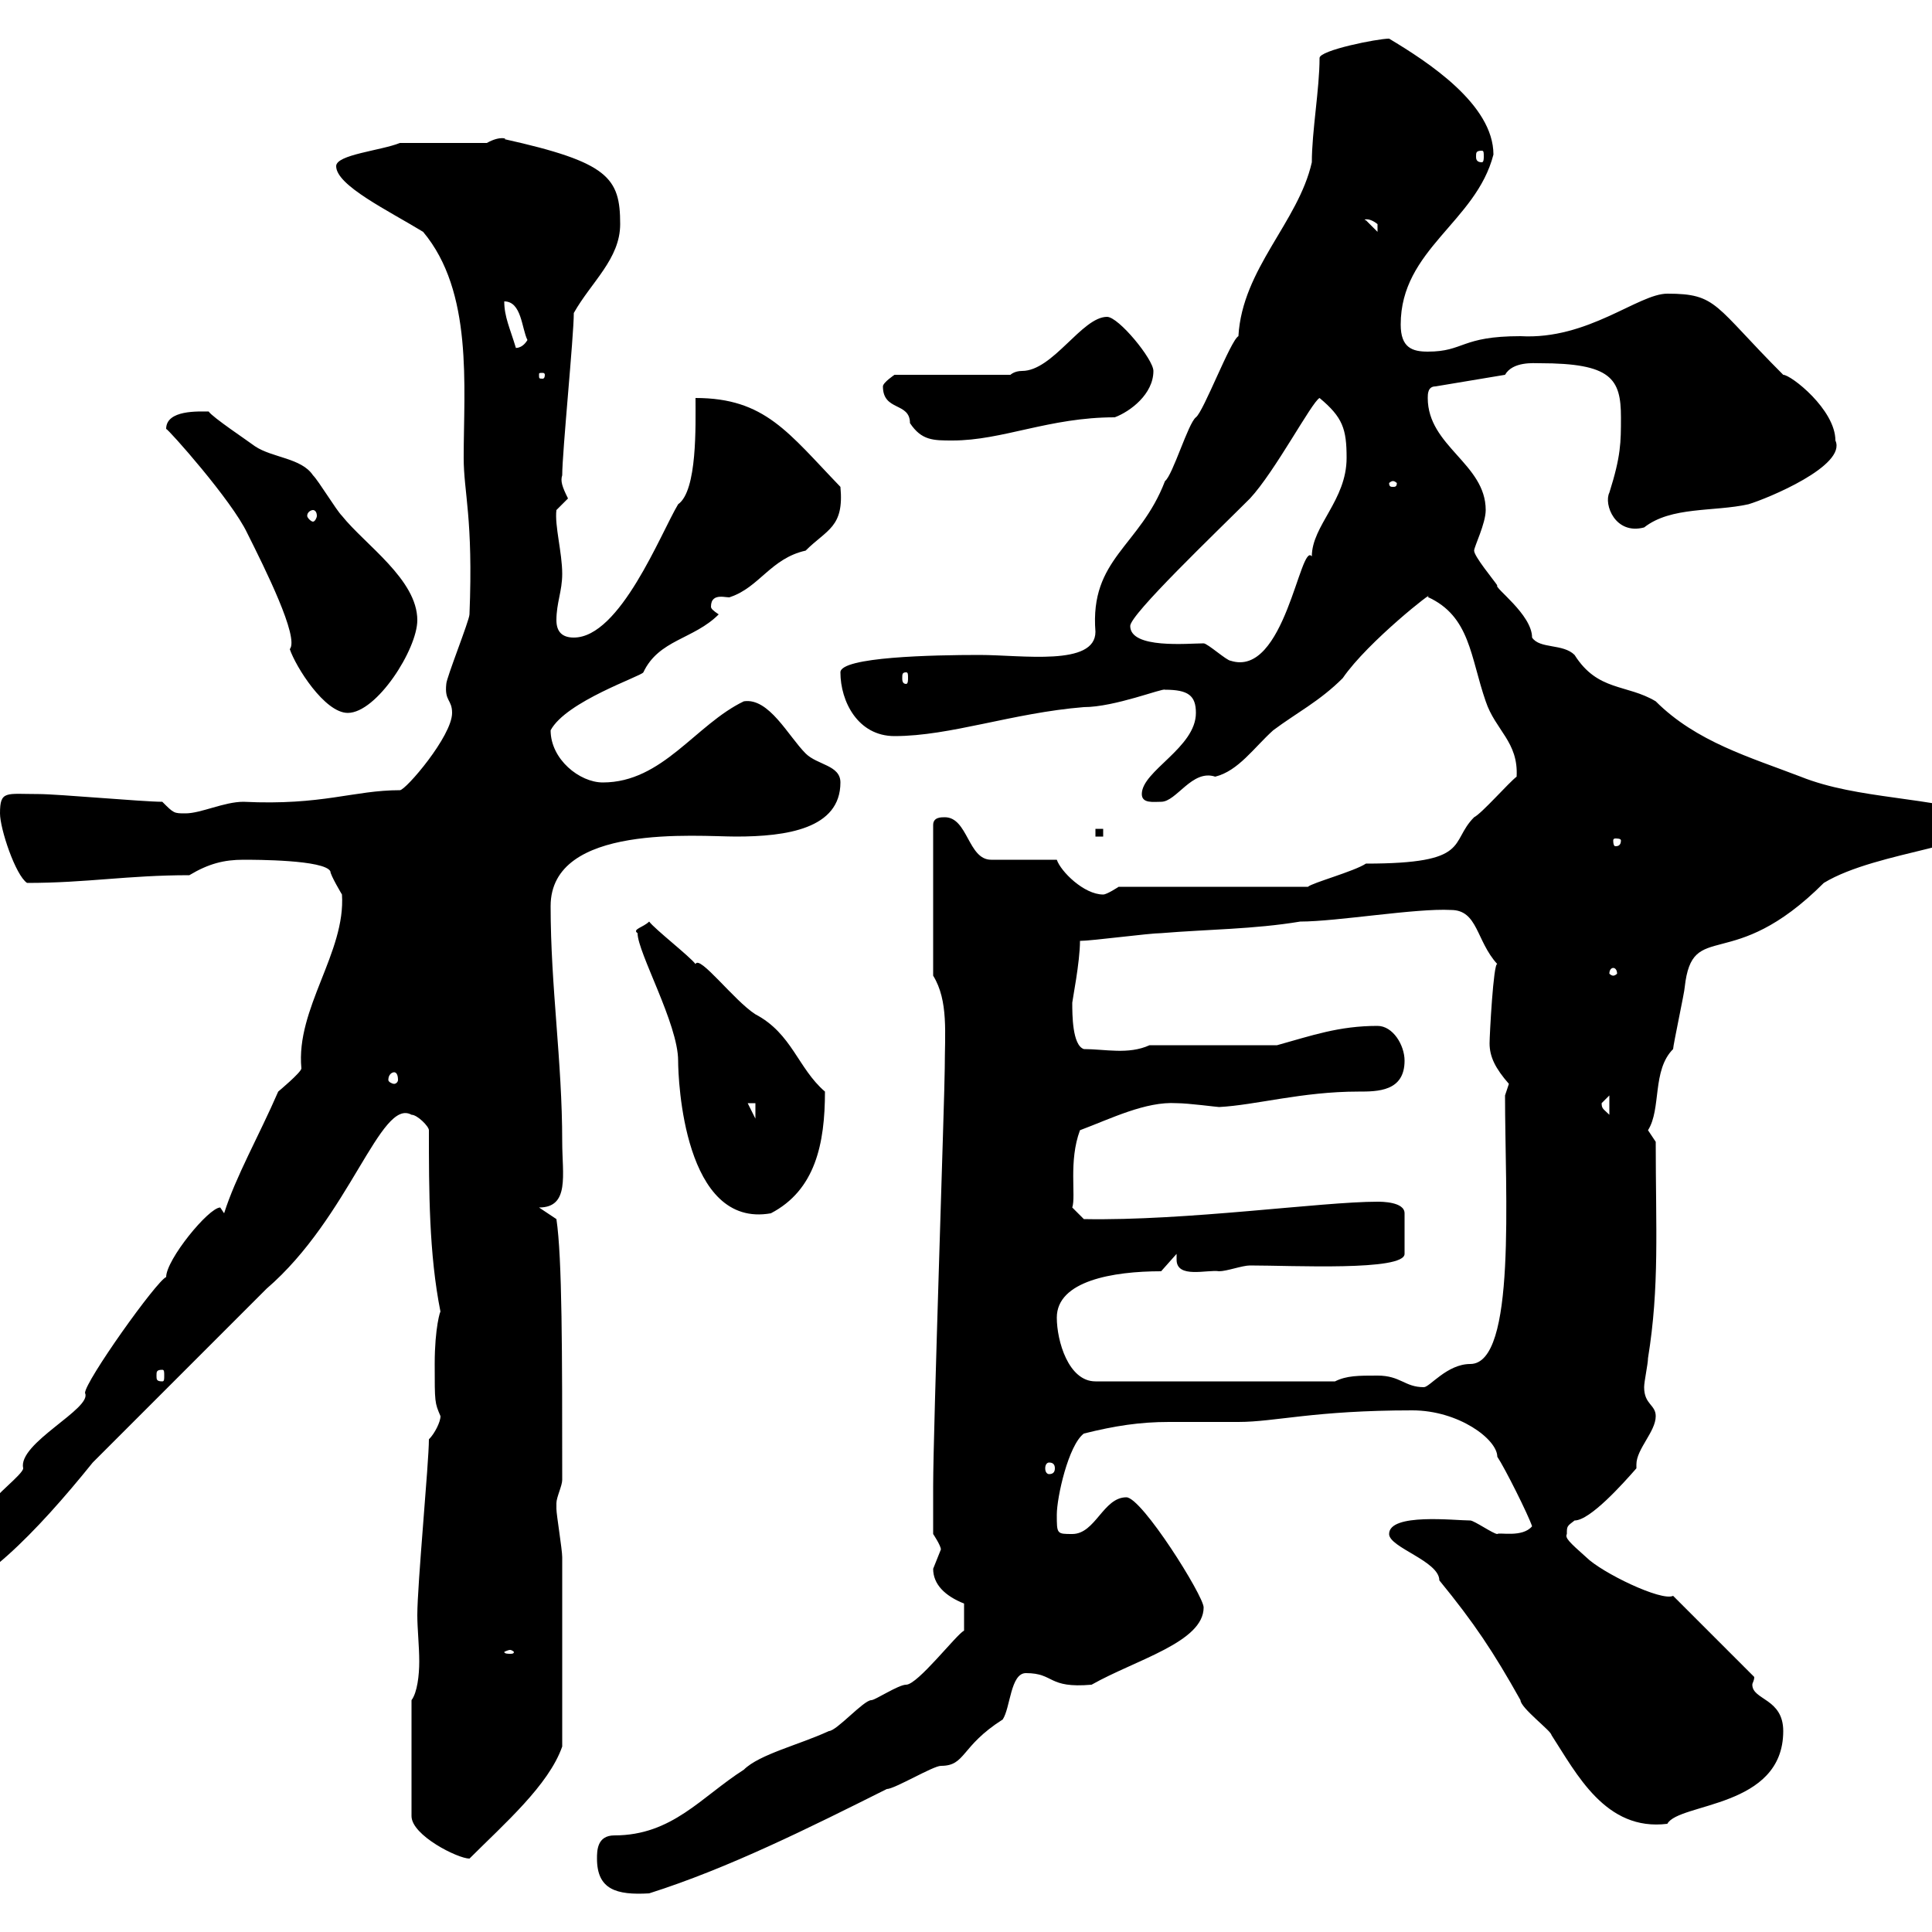 <svg xmlns="http://www.w3.org/2000/svg" xmlns:xlink="http://www.w3.org/1999/xlink" width="300" height="300"><path d="M92.70 288.60C92.70 293.40 95.70 294.30 100.80 294C113.10 290.10 125.70 283.80 137.70 277.80C138.90 277.80 144.90 274.20 146.10 274.20C150 274.20 149.10 271.20 155.70 267C156.90 265.20 156.90 259.80 159.30 259.80C163.80 259.80 162.60 262.20 169.50 261.60C176.40 257.70 186.90 255 186.90 249.60C186.90 247.80 177.30 232.50 174.90 232.50C171.30 232.50 170.10 238.20 166.50 238.20C164.10 238.20 164.10 238.20 164.10 235.20C164.10 232.50 165.90 224.40 168.30 222.60C173.10 221.40 177 220.80 181.50 220.80C184.50 220.80 188.10 220.80 192.30 220.80C198 220.80 204 219 219.30 219C226.50 219 232.50 223.50 232.50 226.20C233.70 228 237.30 235.20 237.90 237C236.40 238.80 232.80 237.90 232.50 238.20C231.90 238.20 228.90 236.10 228.30 236.10C225.90 236.10 215.70 234.90 215.70 238.20C215.70 240.30 223.50 242.40 223.50 245.40C228.90 252 231.90 256.50 236.10 264C236.10 265.20 240.90 268.80 240.90 269.40C244.80 275.40 249.30 284.40 258.90 283.20C260.70 279.90 276.90 280.80 276.90 268.80C276.90 263.70 272.10 264 272.10 261.60C272.10 261.30 272.40 261 272.40 260.40L259.80 247.80C258 248.70 248.70 244.20 246.30 241.80C243.60 239.40 243 238.80 243.30 238.20C243.30 237 243.30 237 244.50 236.10C246.90 236.10 252 230.40 254.10 228C254.10 227.70 254.10 227.70 254.10 227.40C254.10 225 257.10 222.30 257.10 219.90C257.10 218.10 255.30 218.10 255.30 215.40C255.30 214.50 255.90 211.80 255.90 210.90C257.70 199.80 257.10 190.80 257.10 177.30C257.10 177.30 255.90 175.50 255.90 175.50C258 172.20 256.50 166.20 259.80 162.90C259.80 162.30 261.60 153.90 261.60 153.30C262.80 142.50 268.80 151.50 283.20 137.10C291.60 132 309.30 131.40 309.30 126.90C299.70 123.60 288.60 124.20 279.60 120.60C271.80 117.60 263.40 115.20 257.10 108.90C252.60 106.20 248.10 107.40 244.50 101.70C242.70 99.90 239.10 100.80 237.90 99C237.90 95.40 231.90 91.20 232.50 90.90C231.90 90 228.90 86.40 228.90 85.50C228.90 84.90 230.70 81.30 230.70 79.20C230.70 72 221.70 69.30 221.70 61.80C221.70 61.20 221.70 60 222.90 60L233.70 58.20C234.90 56.10 238.20 56.40 239.10 56.40C250.20 56.40 251.70 58.80 251.70 64.80C251.70 68.70 251.70 70.80 249.90 76.50C249 78.30 250.80 83.10 255.30 81.90C259.50 78.60 266.10 79.50 271.50 78.30C274.50 77.40 286.80 72.30 285 68.40C285 63.60 278.10 58.20 276.90 58.20C266.10 47.40 266.70 45.60 258.90 45.60C254.40 45.60 246.60 52.80 236.10 52.20C226.80 52.20 227.40 54.60 221.70 54.60C219.30 54.60 217.50 54 217.50 50.40C217.50 38.70 229.20 34.50 231.90 24C231.90 16.20 221.70 9.60 215.70 6C213.90 6 204.90 7.80 204.90 9C204.90 13.80 203.70 20.40 203.70 25.20C201.60 34.50 192.90 41.70 192.30 52.20C191.10 52.80 186.90 63.90 185.70 64.80C184.50 65.70 182.10 73.80 180.90 74.70C177 84.90 169.20 86.70 170.10 98.10C170.10 103.50 158.70 101.70 152.10 101.70C144.90 101.70 130.50 102 130.50 104.40C130.50 108.90 133.20 114.30 138.90 114.30C147.60 114.30 157.20 110.70 168.30 109.80C173.10 109.80 180.60 106.80 180.90 107.10C184.50 107.10 185.70 108 185.70 110.70C185.70 116.10 177.30 119.70 177.30 123.30C177.30 124.80 179.10 124.50 180.30 124.50C182.70 124.50 185.10 119.40 188.70 120.60C192.30 119.70 194.70 116.10 197.70 113.40C201.30 110.70 204.90 108.90 208.50 105.30C212.40 99.60 223.20 91.20 221.70 92.70C228.30 95.70 228.30 102 230.70 108.90C232.20 113.40 235.80 115.20 235.50 120.60C234.30 121.50 230.10 126.30 228.90 126.90C225 130.80 228.60 134.10 212.10 134.10C210.30 135.30 203.70 137.10 203.10 137.70L173.70 137.70C173.70 137.70 171.90 138.90 171.30 138.90C168.30 138.90 164.70 135.30 164.10 133.50L153.90 133.50C150.30 133.50 150.30 126.90 146.70 126.90C146.10 126.90 144.90 126.90 144.90 128.10L144.90 151.50C147.30 155.40 146.70 160.50 146.70 165.90C146.70 169.50 144.90 222.30 144.90 230.70C144.90 231.60 144.90 237 144.90 238.20C144.90 238.20 146.10 240 146.10 240.60C146.10 240.60 144.90 243.60 144.90 243.60C144.90 246 146.70 247.80 149.70 249L149.70 253.20C148.50 253.80 142.50 261.60 140.70 261.60C139.50 261.60 135.90 264 135.30 264C134.10 264 129.90 268.80 128.70 268.80C124.20 270.90 117.90 272.40 115.50 274.80C108.90 279 104.40 285 95.40 285C92.70 285 92.70 287.40 92.70 288.60ZM63.90 264L63.90 282C63.90 285 71.10 288.60 72.90 288.60C78.30 283.20 85.20 277.20 87.30 271.20C87.30 261.30 87.30 247.80 87.30 241.80C87.30 240.60 86.40 235.20 86.40 234.30C86.40 234.30 86.40 234.30 86.40 233.40C86.40 232.50 87.30 230.70 87.30 229.80C87.30 210 87.30 195.30 86.40 189.30L83.70 187.50C88.50 187.50 87.30 182.40 87.30 177.30C87.30 164.70 85.50 153.30 85.50 140.70C85.50 127.80 108.30 129.90 114.30 129.90C122.10 129.90 130.50 128.70 130.50 121.50C130.50 118.80 126.90 118.80 125.10 117C122.40 114.30 119.40 108.30 115.50 108.90C108 112.50 102.90 121.50 93.60 121.50C90 121.50 85.50 117.90 85.50 113.40C87.90 108.90 99.60 105 99.90 104.40C102.30 99.30 107.70 99.30 111.60 95.40C110.70 94.80 110.40 94.50 110.40 94.20C110.40 91.80 113.10 93 113.40 92.70C117.90 91.20 119.70 86.70 125.10 85.50C128.40 82.20 131.10 81.90 130.50 75.60C122.40 67.20 118.80 61.80 108 61.80C108 66 108.30 76.20 105.30 78.30C102.60 82.80 96.30 99 89.10 99C87.30 99 86.40 98.10 86.40 96.30C86.40 93.60 87.30 91.80 87.30 89.10C87.30 85.80 86.10 81.60 86.40 79.20C86.40 79.20 88.20 77.40 88.20 77.40C87.30 75.60 87 74.70 87.30 73.80C87.30 70.20 89.10 52.20 89.10 48.60C91.80 43.80 96.30 40.20 96.30 34.80C96.30 27.60 94.50 25.20 78.30 21.60C78.90 21.60 77.70 21 75.60 22.20L62.10 22.20C59.10 23.40 52.20 24 52.20 25.80C52.20 28.80 60.30 32.70 65.70 36C73.50 45.30 72 60 72 71.10C72 76.50 73.50 80.40 72.90 95.40C72.90 96.30 69.30 105.30 69.30 106.20C69 108.90 70.20 108.60 70.20 110.70C70.20 114.30 63 122.70 62.10 122.70C54.90 122.70 50.10 125.10 37.80 124.50C34.80 124.50 31.20 126.30 28.80 126.30C27 126.30 27 126.30 25.20 124.50C22.20 124.50 9 123.30 6 123.30C0.90 123.30 0 122.70 0 126.30C0 128.70 2.40 135.90 4.20 137.10C13.50 137.10 19.80 135.90 29.40 135.90C32.40 134.10 34.80 133.50 37.80 133.50C39.60 133.50 50.40 133.50 51.30 135.30C51.30 135.90 53.10 138.90 53.10 138.90C53.70 147.90 45.90 156.60 46.80 165.90C46.80 166.50 43.20 169.50 43.20 169.50C40.20 176.40 36.60 182.70 34.80 188.40C34.80 188.40 34.20 187.50 34.20 187.50C32.40 187.50 25.80 195.60 25.80 198.30C24.30 198.90 13.20 214.50 13.20 216.30C14.40 218.70 2.70 224.10 3.60 228C3.60 228.90-1.20 232.50-1.20 233.40C-1.20 238.50-6.90 237.60-7.20 242.40C-9 245.40-10.20 245.40-10.20 247.80C-3.90 247.80 5.70 237.90 14.40 227.10L41.40 200.10C54.30 189 59.10 170.40 63.90 173.10C64.80 173.10 66.60 174.90 66.60 175.50C66.60 184.80 66.60 194.70 68.40 203.70C68.40 203.40 67.50 206.10 67.50 211.80C67.50 217.80 67.50 217.80 68.40 219.90C68.40 220.80 67.50 222.60 66.60 223.50C66.60 227.10 64.80 246 64.80 250.80C64.80 252.90 65.10 255.60 65.10 258C65.10 260.10 64.80 262.80 63.90 264ZM79.20 256.20C79.50 256.20 79.80 256.50 79.80 256.50C79.80 256.80 79.50 256.80 79.20 256.80C78.90 256.80 78.30 256.80 78.30 256.50C78.30 256.50 78.90 256.20 79.20 256.20ZM162.90 227.10C163.50 227.10 163.80 227.40 163.80 228C163.80 228.60 163.50 228.90 162.90 228.90C162.60 228.90 162.30 228.60 162.30 228C162.30 227.40 162.60 227.10 162.90 227.10ZM213.90 213.60C210.90 213.60 209.10 213.60 207.30 214.50L170.10 214.50C165.90 214.50 164.10 208.20 164.10 204.60C164.10 198.90 172.80 197.40 180.30 197.40L182.70 194.70C182.70 195 182.70 195.30 182.70 195.60C182.70 198.60 187.50 197.10 189.30 197.40C190.50 197.40 192.90 196.50 194.10 196.50C200.70 196.50 218.10 197.40 218.10 194.70L218.10 188.40C218.10 186.60 214.50 186.60 213.90 186.60C205.20 186.60 184.20 189.60 168.30 189.30L166.50 187.50C167.10 185.70 165.90 180.30 167.70 175.50C172.50 173.70 177.90 171 182.70 171.30C184.50 171.30 189 171.90 189.30 171.90C195 171.60 202.20 169.50 210.90 169.50C213.90 169.50 218.10 169.50 218.10 164.70C218.10 162.30 216.30 159.30 213.90 159.30C207.90 159.30 203.70 160.80 198.30 162.30L178.50 162.30C175.20 163.80 171.60 162.90 168.30 162.90C166.50 162.30 166.50 157.50 166.50 155.70C166.50 155.40 167.70 149.40 167.70 146.10C169.50 146.10 178.50 144.90 180.30 144.90C187.50 144.30 194.70 144.30 201.90 143.10C207.60 143.10 219.90 141 225.30 141.30C229.50 141.30 229.20 146.10 232.50 149.70C231.90 149.40 231.30 160.80 231.30 162C231.30 164.10 232.20 165.90 234.30 168.30C234.30 168.30 233.70 170.10 233.70 170.10C233.70 185.40 235.50 211.80 228.30 211.80C224.70 211.80 222 215.40 221.10 215.40C218.10 215.40 217.50 213.60 213.90 213.60ZM25.20 212.70C25.50 212.70 25.50 213 25.50 213.60C25.50 214.20 25.50 214.50 25.20 214.50C24.30 214.50 24.30 214.20 24.30 213.60C24.30 213 24.30 212.70 25.20 212.70ZM99 144.90C99 147.90 105.30 159 105.30 164.70C105.30 167.70 106.20 190.80 119.70 188.40C126.60 184.80 128.10 177.60 128.10 169.50C123.90 165.90 123 160.50 117.30 157.50C114 155.40 108.60 148.20 108 149.70C107.10 148.50 101.70 144.30 100.80 143.10C99.90 144 98.10 144.30 99 144.90ZM116.10 171.30L117.30 171.30L117.30 173.70ZM248.70 171.30C248.70 171.30 249.90 170.10 249.90 170.10L249.90 173.10C249 172.20 248.70 172.20 248.70 171.30ZM61.20 166.50C61.50 166.50 61.80 166.80 61.80 167.70C61.80 168 61.50 168.30 61.20 168.30C60.90 168.30 60.30 168 60.30 167.70C60.30 166.80 60.90 166.50 61.20 166.50ZM250.50 150.30C250.80 150.30 251.10 150.60 251.10 151.20C251.10 151.20 250.80 151.50 250.50 151.50C250.20 151.50 249.90 151.20 249.90 151.20C249.90 150.60 250.20 150.30 250.50 150.30ZM251.70 130.50C251.70 131.40 251.10 131.40 250.80 131.40C250.80 131.40 250.50 131.40 250.50 130.50C250.50 130.20 250.80 130.20 250.80 130.20C251.10 130.20 251.70 130.20 251.70 130.50ZM170.10 128.70L170.10 129.90L171.30 129.90L171.30 128.70ZM25.80 66.60C26.10 66.60 36 77.70 38.40 82.80C41.10 88.20 46.50 99 45 100.80C45.90 103.50 50.40 110.70 54 110.70C58.50 110.70 64.80 100.80 64.80 96.30C64.80 90 56.70 84.60 53.10 80.10C52.20 79.20 49.50 74.70 48.60 73.80C46.80 71.10 42.30 71.10 39.60 69.30C38.40 68.40 33 64.80 32.40 63.90C30.90 63.90 25.80 63.60 25.80 66.60ZM140.70 104.40C141 104.40 141 104.70 141 105.30C141 105.60 141 106.20 140.70 106.20C140.10 106.20 140.10 105.60 140.10 105.30C140.10 104.70 140.10 104.40 140.70 104.40ZM175.50 97.20C175.50 95.40 188.70 82.80 194.10 77.40C198 73.20 203.70 62.40 204.90 61.80C208.50 64.80 209.10 66.60 209.10 71.10C209.10 77.70 203.70 81.60 203.70 86.40C201.90 84 199.50 105.30 191.10 102.60C190.50 102.60 187.50 99.90 186.90 99.90C184.50 99.90 175.50 100.80 175.50 97.20ZM48.60 79.20C48.90 79.20 49.20 79.50 49.20 80.10C49.20 80.40 48.90 81 48.60 81C48.30 81 47.70 80.40 47.70 80.10C47.70 79.50 48.30 79.20 48.60 79.20ZM216.30 74.70C216.60 74.70 216.90 75 216.90 75C216.90 75.60 216.60 75.60 216.30 75.60C216 75.60 215.70 75.60 215.70 75C215.70 75 216 74.70 216.30 74.70ZM137.10 60C137.10 63.90 141.30 62.40 141.30 65.70C143.10 68.40 144.90 68.40 147.90 68.40C155.70 68.40 162.90 64.80 173.10 64.80C175.50 63.90 179.10 61.20 179.10 57.60C179.10 55.80 173.70 49.20 171.90 49.20C168 49.20 163.50 57.60 158.70 57.60C157.50 57.60 156.90 58.20 156.90 58.20L138.90 58.20C138.90 58.20 137.10 59.40 137.10 60ZM84.60 58.20C84.60 58.80 84.30 58.80 84.30 58.80C83.70 58.80 83.70 58.80 83.70 58.20C83.70 57.90 83.70 57.90 84.30 57.90C84.30 57.90 84.60 57.90 84.60 58.20ZM78.30 46.80C81 46.80 81 51 81.90 52.80C81 54.30 79.80 54 80.10 54C79.20 51 78.30 49.20 78.30 46.80ZM212.10 34.20C211.50 34.20 212.40 33.60 213.90 34.80C213.90 36 213.90 36 213.90 36ZM230.10 23.40C230.40 23.40 230.40 23.70 230.40 24.30C230.40 24.60 230.40 25.20 230.10 25.20C229.20 25.20 229.20 24.60 229.20 24.30C229.20 23.70 229.20 23.40 230.10 23.40Z"/></svg>